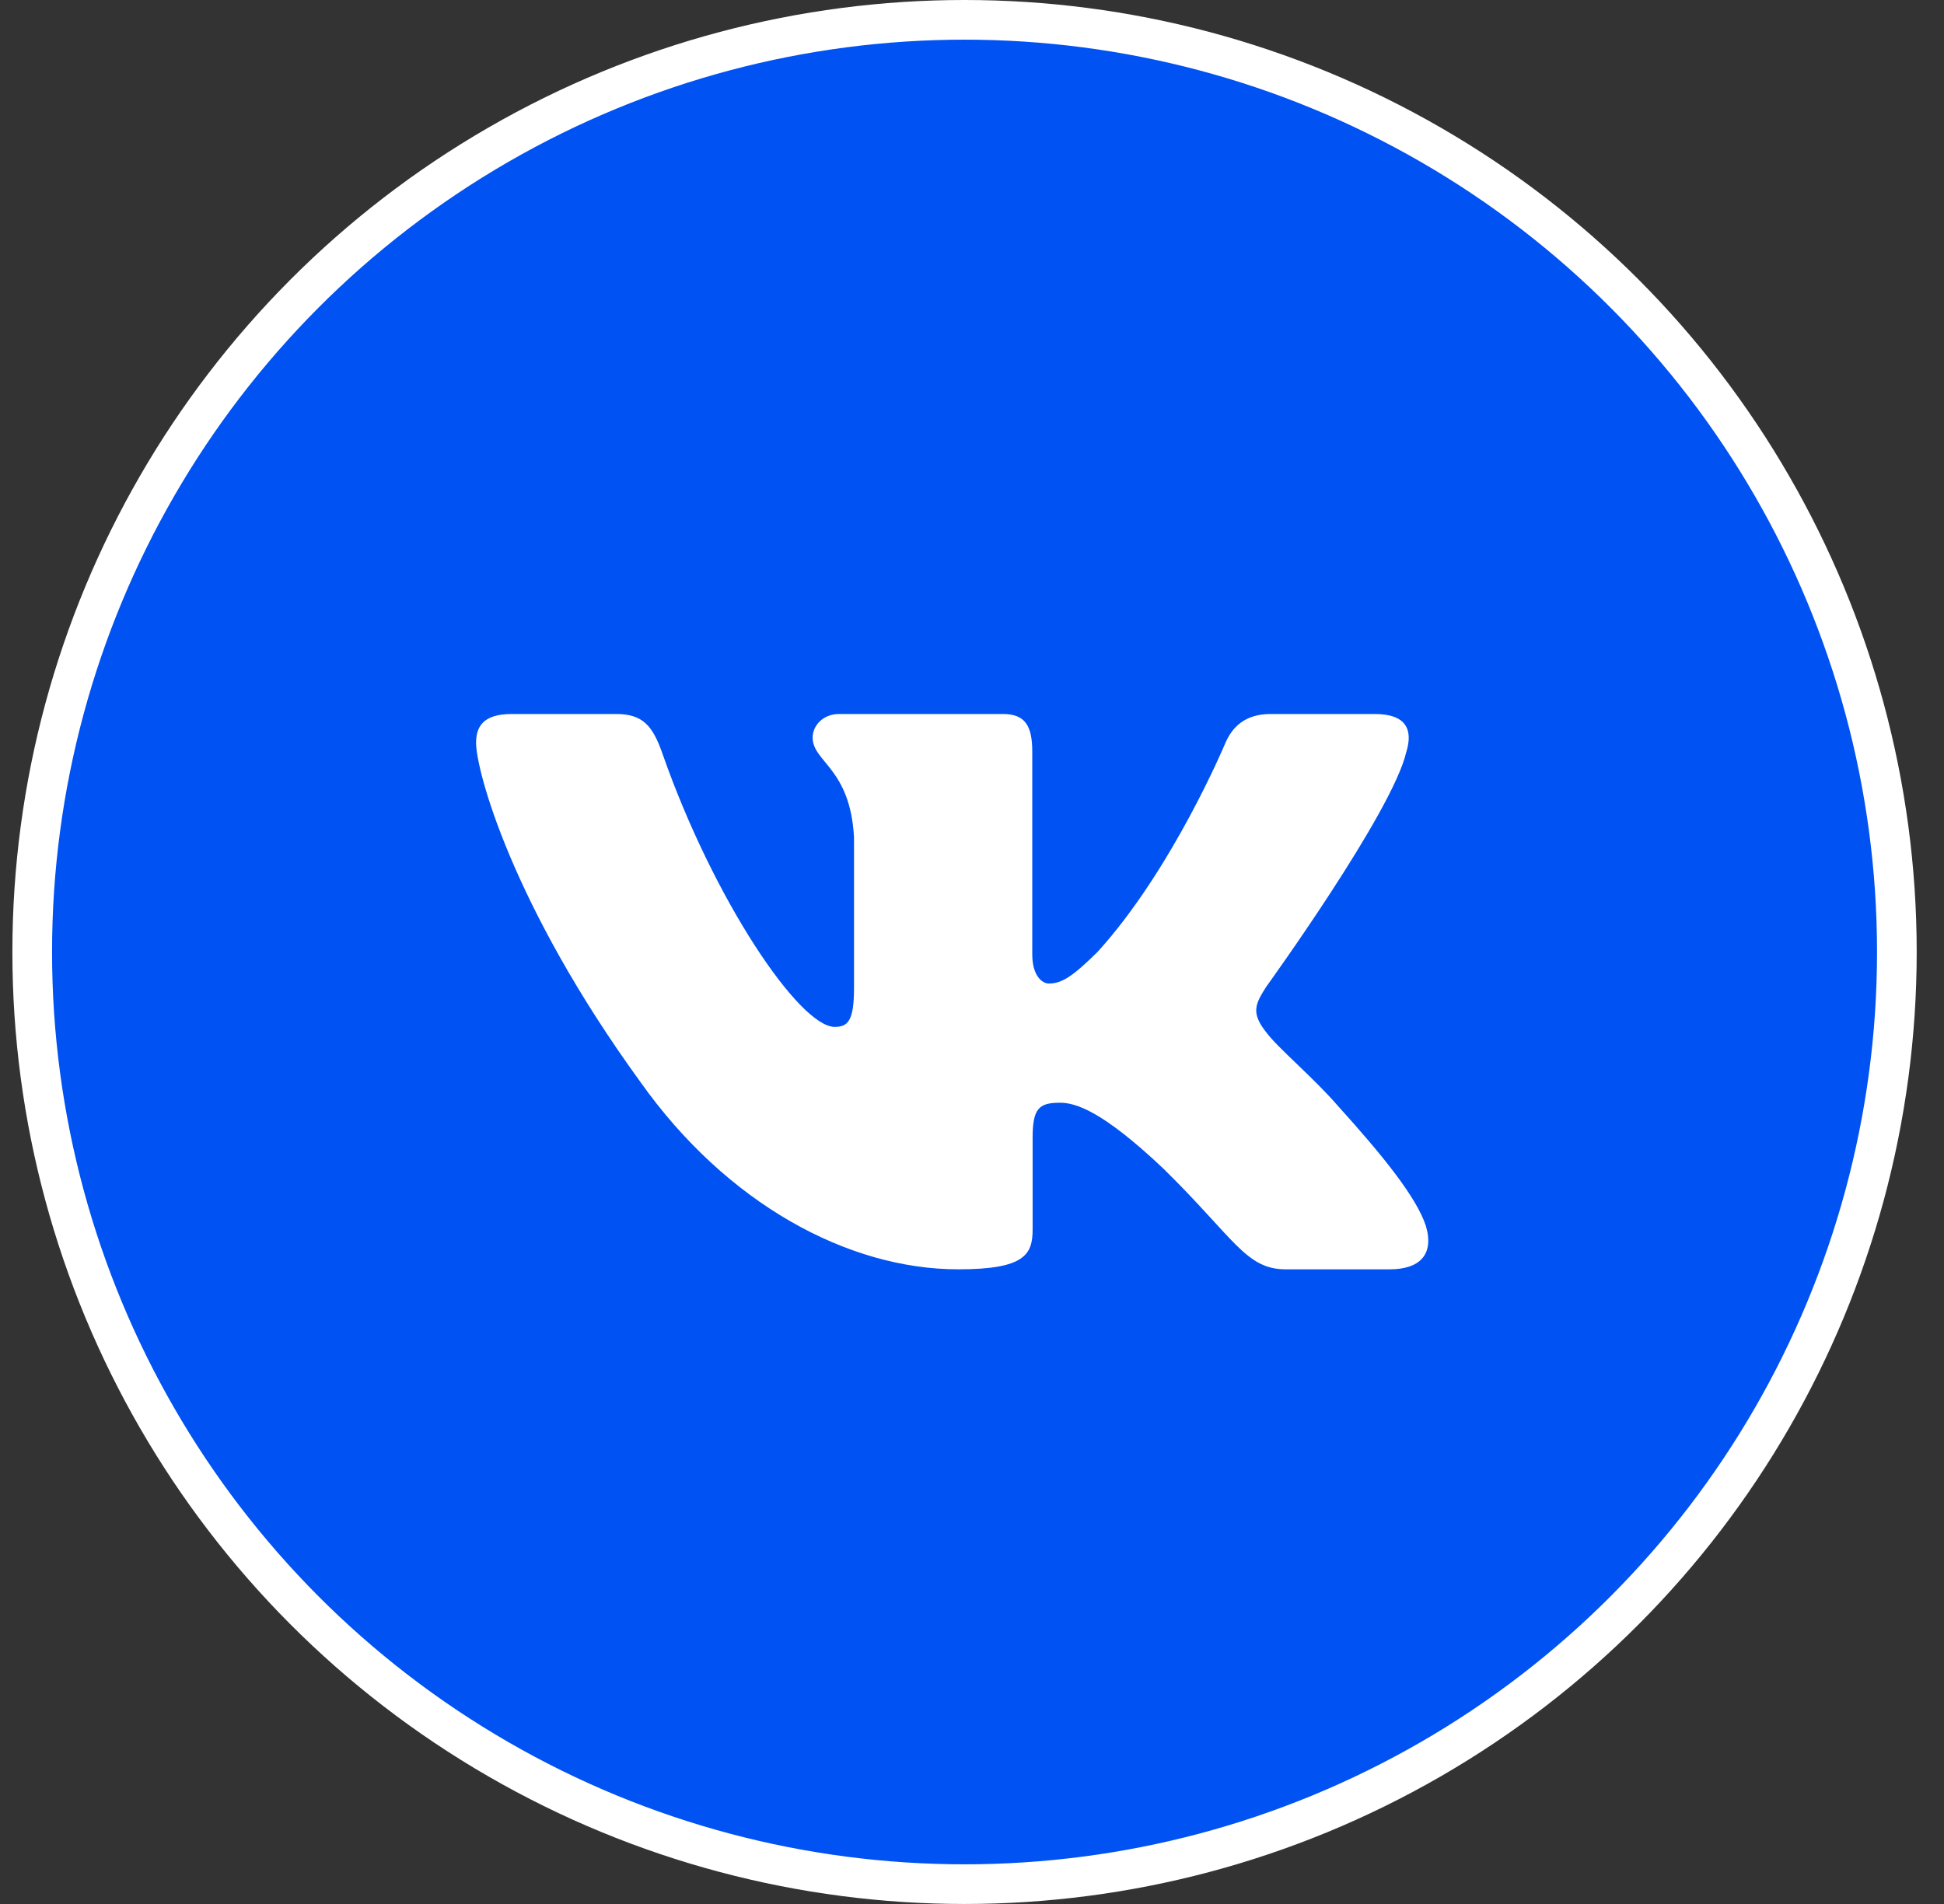 <?xml version="1.0" encoding="UTF-8"?> <svg xmlns="http://www.w3.org/2000/svg" width="49" height="48" viewBox="0 0 49 48" fill="none"><rect x="0" y="0" width="49" height="48" fill="#333333" stroke="none"/><circle cx="24.312" cy="24" r="23.5" fill="#0052F2" stroke="white"></circle><g clip-path="url(#clip0_249_9064)"><path fill-rule="evenodd" clip-rule="evenodd" d="M35.45 18.948C35.616 18.402 35.45 18 34.655 18H32.03C31.362 18 31.054 18.347 30.887 18.73C30.887 18.73 29.552 21.926 27.661 24.002C27.049 24.604 26.771 24.795 26.437 24.795C26.27 24.795 26.019 24.604 26.019 24.057V18.948C26.019 18.292 25.835 18 25.279 18H21.151C20.734 18 20.483 18.304 20.483 18.593C20.483 19.214 21.429 19.358 21.526 21.106V24.904C21.526 25.737 21.373 25.888 21.039 25.888C20.149 25.888 17.984 22.677 16.699 19.003C16.45 18.288 16.198 18 15.527 18H12.9C12.15 18 12 18.347 12 18.73C12 19.412 12.89 22.8 16.145 27.281C18.315 30.341 21.37 32 24.153 32C25.822 32 26.028 31.632 26.028 30.997V28.684C26.028 27.947 26.186 27.8 26.715 27.8C27.105 27.8 27.772 27.992 29.33 29.467C31.11 31.216 31.403 32 32.405 32H35.03C35.78 32 36.156 31.632 35.94 30.904C35.702 30.18 34.852 29.129 33.725 27.882C33.113 27.172 32.195 26.407 31.916 26.024C31.527 25.533 31.638 25.314 31.916 24.877C31.916 24.877 35.116 20.451 35.449 18.948" fill="white"></path></g><defs><clipPath id="clip0_249_9064"><rect width="24" height="24" fill="white" transform="translate(12 13)"></rect></clipPath></defs></svg> 